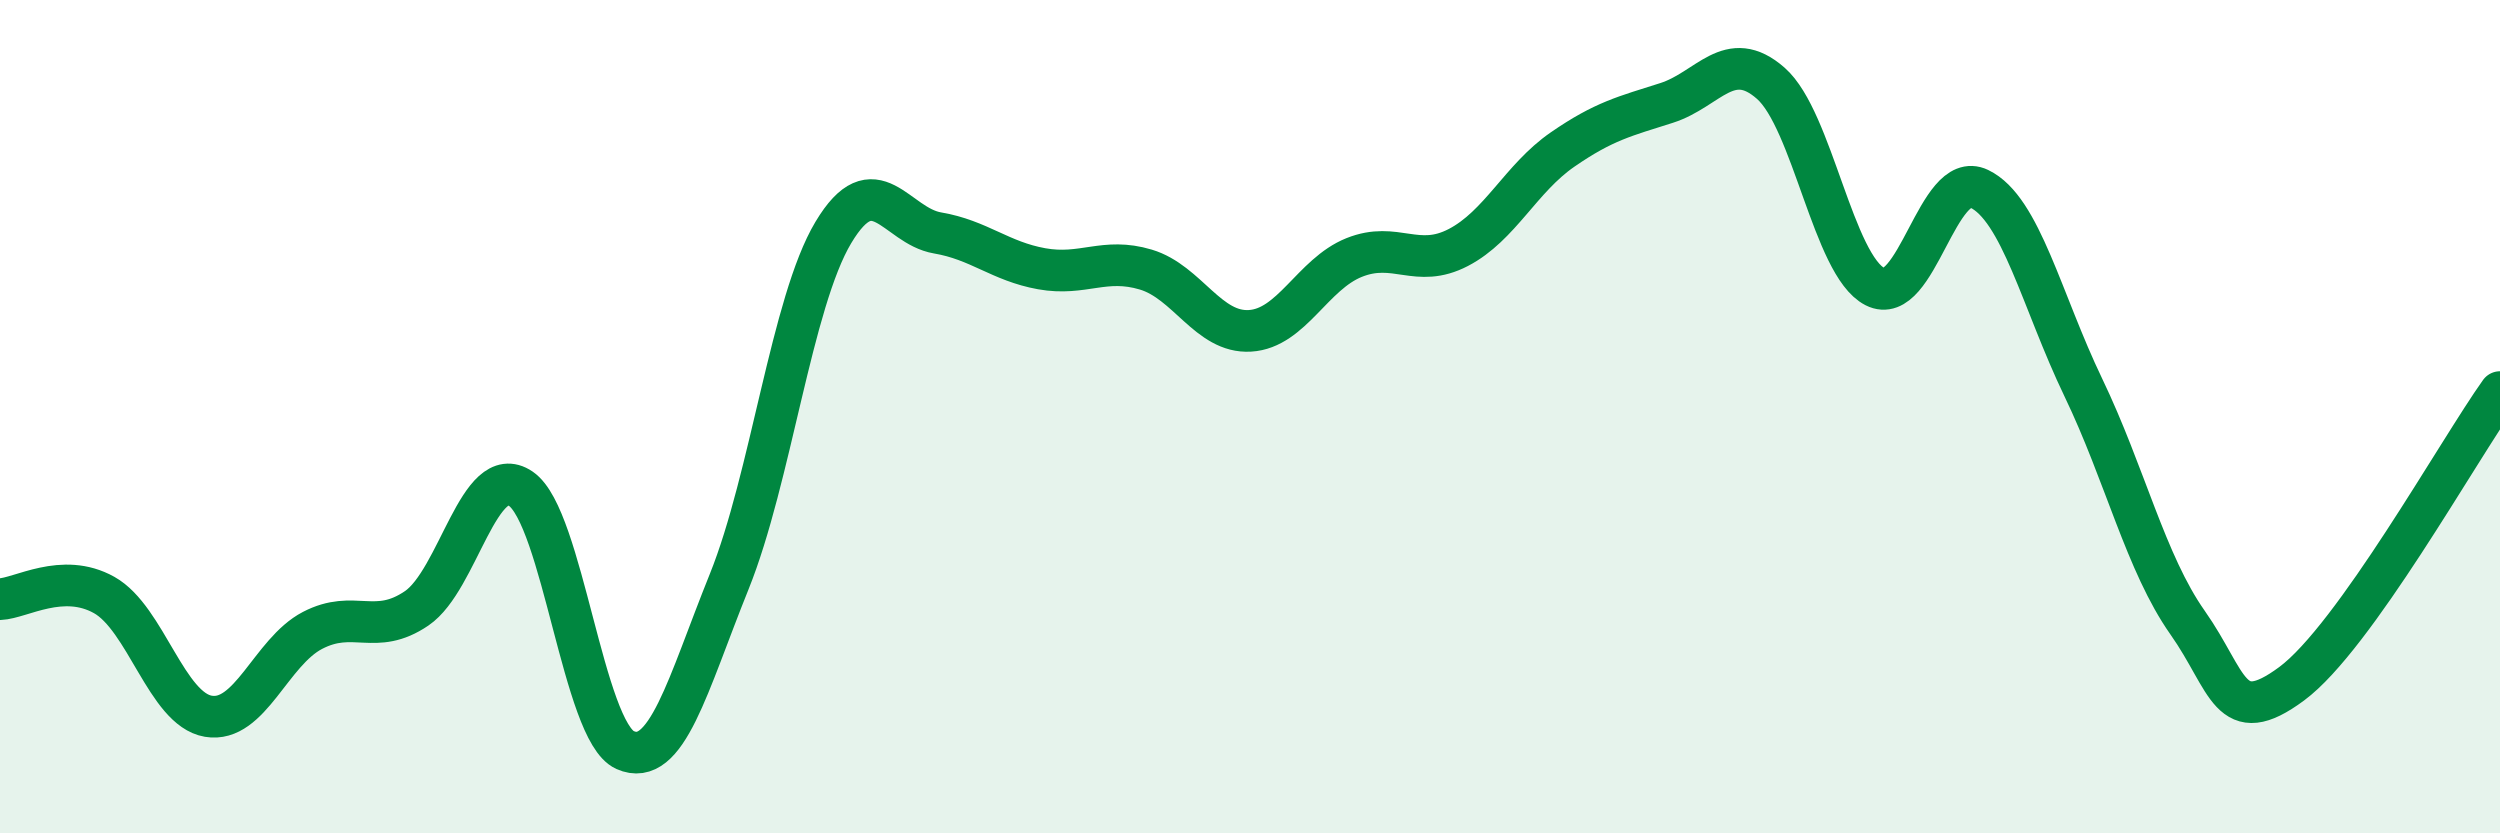 
    <svg width="60" height="20" viewBox="0 0 60 20" xmlns="http://www.w3.org/2000/svg">
      <path
        d="M 0,14.38 C 0.5,14.36 1.5,13.72 2.5,14.28 C 3.5,14.84 4,17.02 5,17.19 C 6,17.36 6.5,15.65 7.5,15.13 C 8.5,14.61 9,15.28 10,14.6 C 11,13.92 11.5,11.05 12.5,11.73 C 13.5,12.41 14,17.55 15,18 C 16,18.45 16.5,16.44 17.5,13.96 C 18.5,11.48 19,7.25 20,5.58 C 21,3.91 21.5,5.42 22.5,5.59 C 23.5,5.76 24,6.27 25,6.45 C 26,6.63 26.5,6.17 27.5,6.47 C 28.5,6.77 29,8 30,7.94 C 31,7.88 31.5,6.58 32.5,6.18 C 33.5,5.78 34,6.46 35,5.94 C 36,5.42 36.5,4.28 37.5,3.59 C 38.5,2.9 39,2.79 40,2.47 C 41,2.15 41.5,1.12 42.5,2 C 43.5,2.88 44,6.37 45,6.88 C 46,7.39 46.5,4.05 47.5,4.53 C 48.5,5.01 49,7.22 50,9.3 C 51,11.38 51.5,13.52 52.5,14.94 C 53.5,16.36 53.5,17.52 55,16.41 C 56.5,15.3 59,10.81 60,9.41L60 20L0 20Z"
        fill="#008740"
        opacity="0.1"
        stroke-linecap="round"
        stroke-linejoin="round"
      />
      <path
        d="M 0,14.38 C 0.5,14.36 1.5,13.72 2.5,14.28 C 3.5,14.84 4,17.02 5,17.19 C 6,17.36 6.5,15.65 7.5,15.13 C 8.5,14.61 9,15.28 10,14.6 C 11,13.92 11.5,11.05 12.5,11.73 C 13.5,12.41 14,17.55 15,18 C 16,18.45 16.5,16.44 17.5,13.96 C 18.5,11.48 19,7.25 20,5.58 C 21,3.91 21.5,5.42 22.5,5.59 C 23.5,5.76 24,6.27 25,6.45 C 26,6.63 26.5,6.17 27.5,6.47 C 28.5,6.77 29,8 30,7.94 C 31,7.88 31.5,6.58 32.5,6.18 C 33.5,5.78 34,6.46 35,5.94 C 36,5.42 36.5,4.28 37.5,3.59 C 38.5,2.9 39,2.79 40,2.47 C 41,2.15 41.5,1.12 42.5,2 C 43.5,2.88 44,6.37 45,6.88 C 46,7.39 46.5,4.05 47.5,4.53 C 48.5,5.01 49,7.22 50,9.3 C 51,11.38 51.5,13.52 52.5,14.94 C 53.5,16.36 53.5,17.52 55,16.41 C 56.5,15.3 59,10.81 60,9.41"
        stroke="#008740"
        stroke-width="1"
        fill="none"
        stroke-linecap="round"
        stroke-linejoin="round"
      />
    </svg>
  